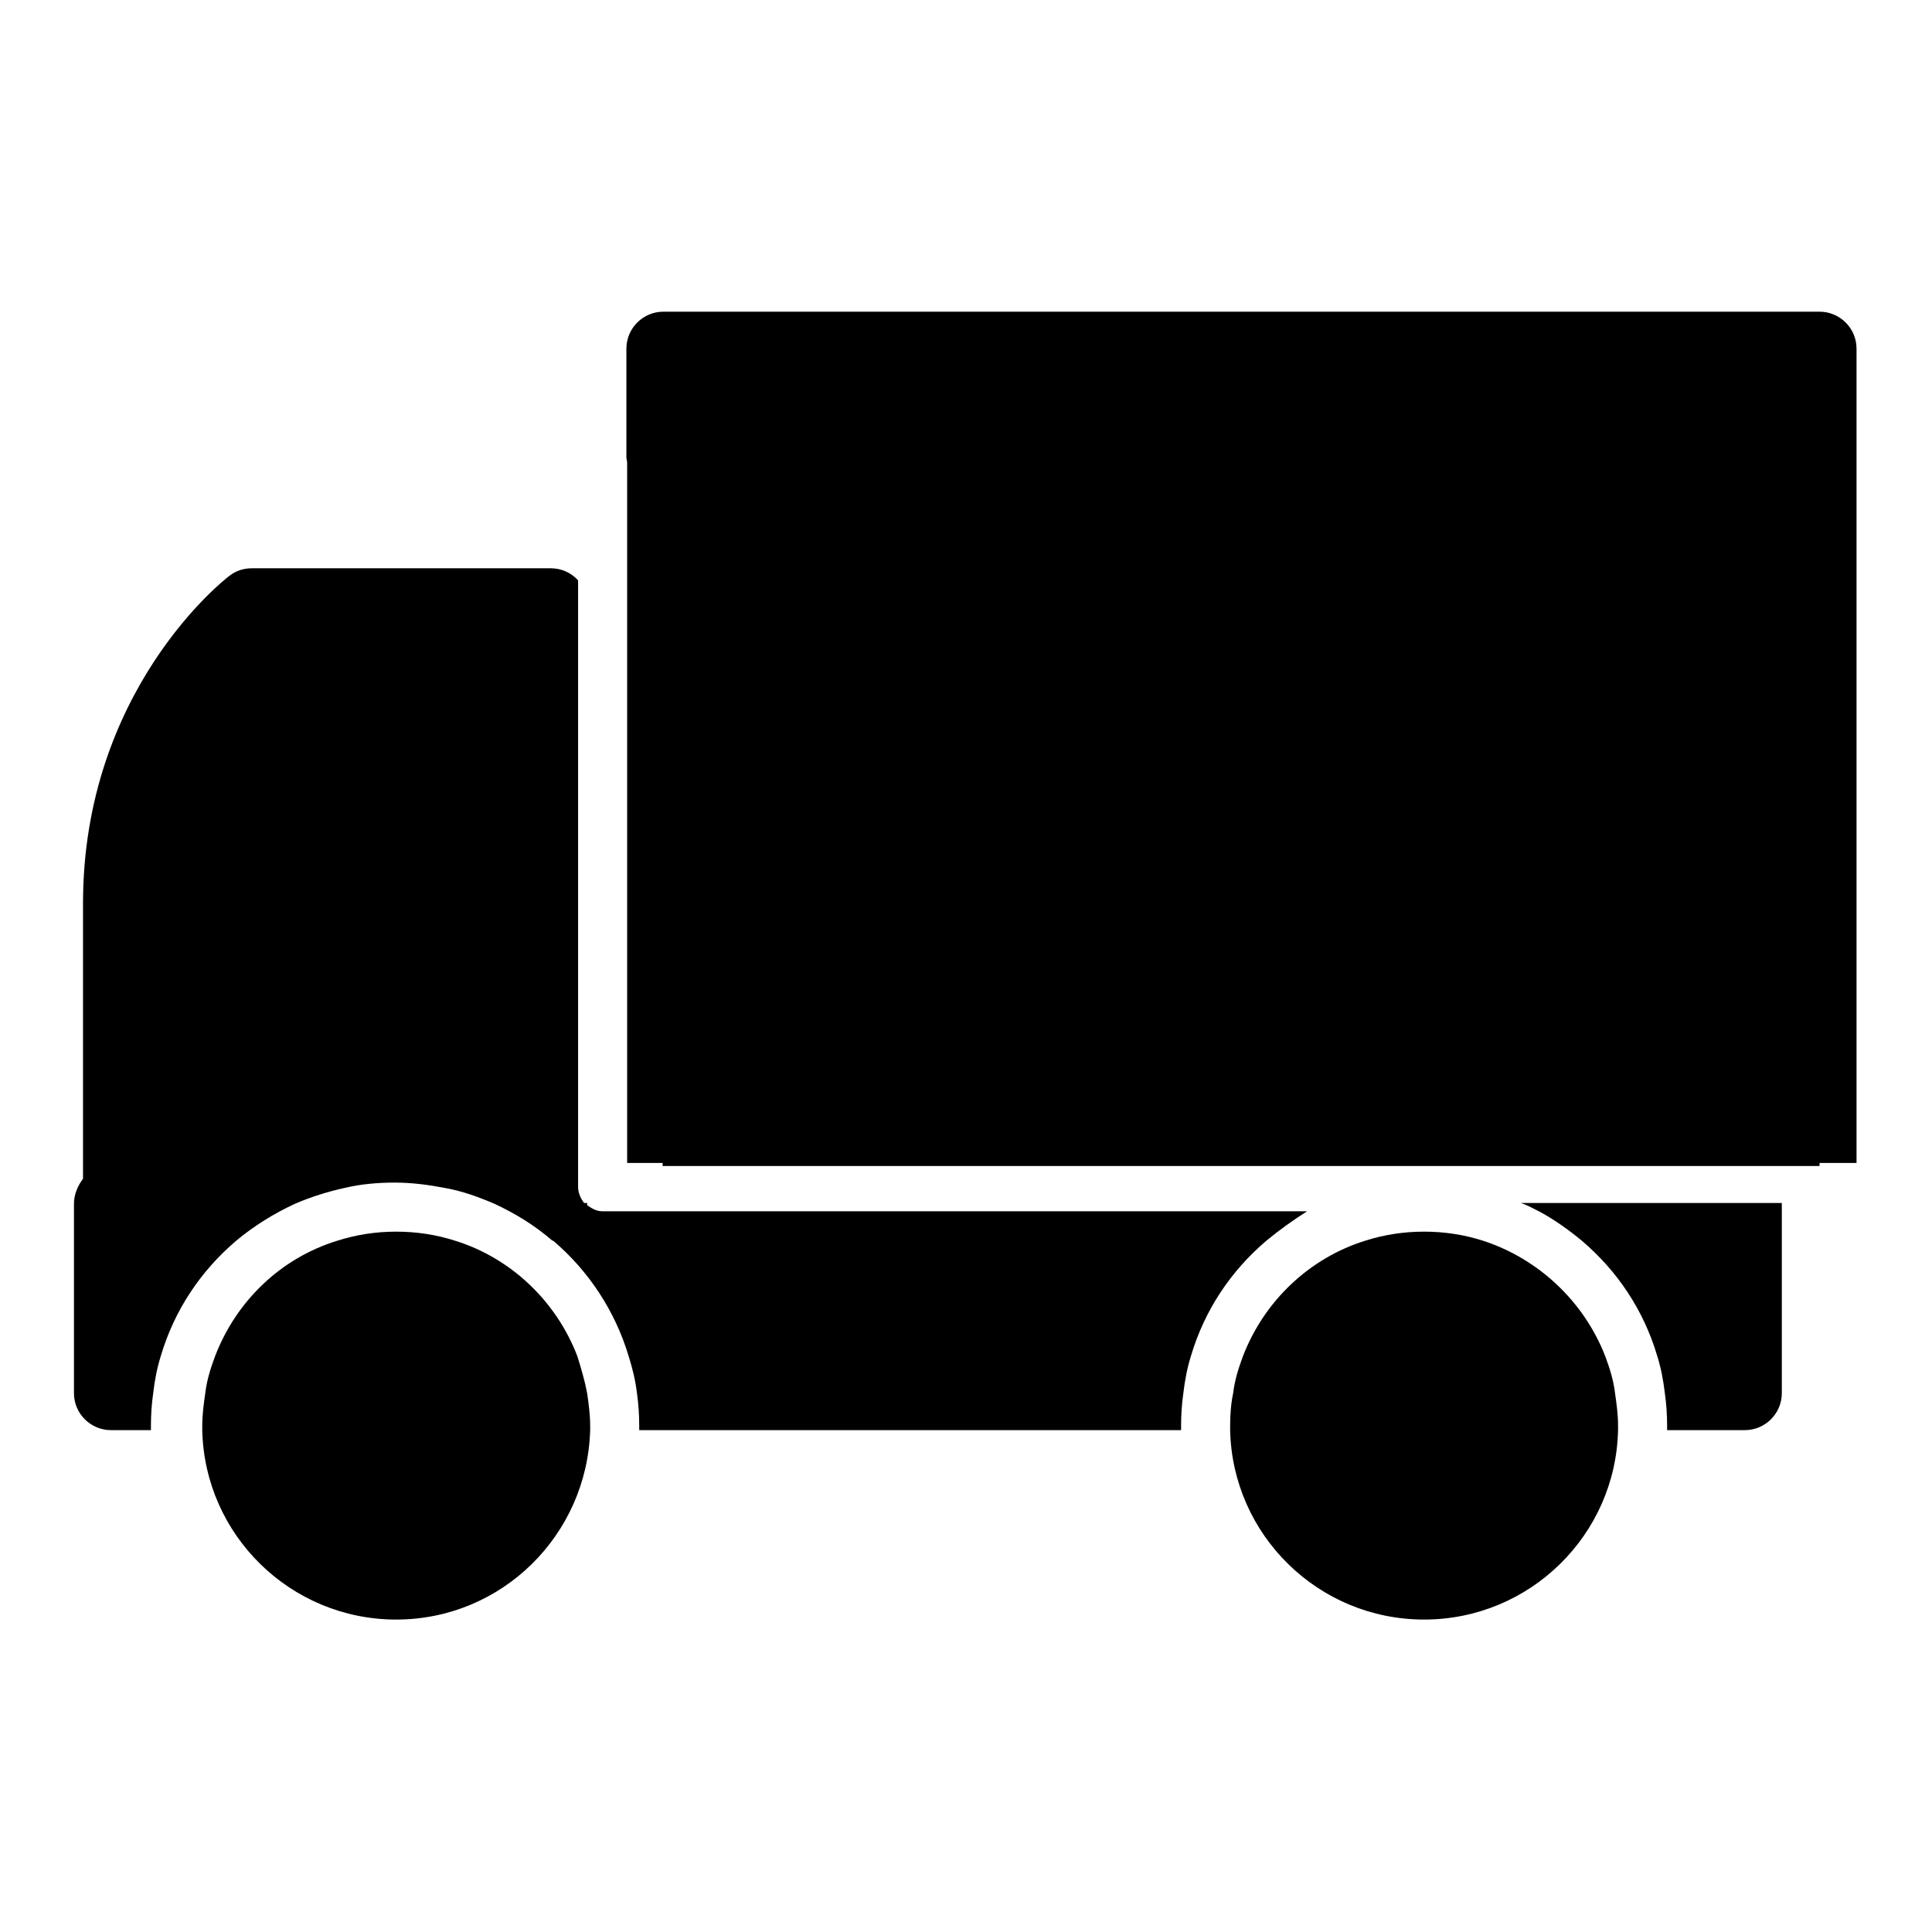 <?xml version="1.0" encoding="utf-8"?>
<!-- Svg Vector Icons : http://www.onlinewebfonts.com/icon -->
<!DOCTYPE svg PUBLIC "-//W3C//DTD SVG 1.1//EN" "http://www.w3.org/Graphics/SVG/1.1/DTD/svg11.dtd">
<svg version="1.1" xmlns="http://www.w3.org/2000/svg" xmlns:xlink="http://www.w3.org/1999/xlink" x="0px" y="0px" viewBox="0 0 256 256" enable-background="new 0 0 256 256" xml:space="preserve">
<g><g><path fill="#000000" d="M241.1,41.3H87.9c-2.7,0-4.9,2.2-4.9,4.9v14.4c0,0.2,0.1,0.5,0.1,0.7v92.8h4.7v0.4h153.3v-0.4h4.9V46.2C246,43.5,243.8,41.3,241.1,41.3L241.1,41.3z M201.5,159.4c0.1,0,0.2,0.1,0.3,0.1c0.8,0.3,1.5,0.7,2.3,1.1c2,1.1,3.8,2.4,5.5,3.8c4.7,4,8.2,9.2,10,15.3c0.5,1.6,0.8,3.2,1,4.9c0.2,1.4,0.3,2.8,0.3,4.3c0,0.2,0,0.4,0,0.6h10.3c2.7,0,4.9-2.2,4.9-4.9v-25.1c0,0,0-0.1,0-0.1H201.5L201.5,159.4z M199.4,189.5c-0.3,5.7-5,10.2-10.7,10.2c-5.7,0-10.4-4.5-10.7-10.2c0-0.2-0.1-0.4-0.1-0.6c0-1.5,0.3-2.9,0.9-4.3c0.9-2,2.4-3.8,4.3-4.9c1.6-0.9,3.5-1.6,5.6-1.6s3.9,0.6,5.6,1.6c1.9,1.2,3.4,2.9,4.3,4.9c0.6,1.3,0.9,2.8,0.9,4.3C199.4,189.2,199.4,189.3,199.4,189.5L199.4,189.5z M212.7,179.7c0.6,1.6,1.1,3.2,1.3,4.9c0.2,1.4,0.4,2.8,0.4,4.3c0,0.2,0,0.4,0,0.6c-0.3,13.9-11.7,25.1-25.7,25.1c-14,0-25.4-11.2-25.7-25.1c0-0.2,0-0.4,0-0.6c0-1.4,0.1-2.9,0.4-4.3c0.2-1.7,0.7-3.3,1.3-4.9c2.8-7.3,8.8-13,16.2-15.3c2.5-0.8,5.1-1.2,7.8-1.2s5.3,0.4,7.8,1.2C203.9,166.8,209.9,172.5,212.7,179.7L212.7,179.7z M68.1,113.7H21.4c1.9-16.1,10.8-25.6,14-28.7h32.6V113.7L68.1,113.7z M167.8,164.4c-4.7,4-8.2,9.2-10,15.3c-0.5,1.6-0.8,3.2-1,4.9c-0.2,1.4-0.3,2.8-0.3,4.3c0,0.2,0,0.4,0,0.6H84.7c0-0.2,0-0.4,0-0.6c0-1.4-0.1-2.9-0.3-4.3c-0.2-1.7-0.6-3.3-1.1-4.9c-1.8-6-5.3-11.3-10-15.3h-0.4c0.1,0,0.2,0,0.3,0c-2.3-2-4.9-3.6-7.7-4.9c-2.1-0.9-4.3-1.7-6.6-2.1c-2.1-0.4-4.3-0.7-6.6-0.7s-4.5,0.2-6.6,0.7c-2.3,0.5-4.5,1.2-6.6,2.1c-2.8,1.3-5.4,2.9-7.8,4.9c-4.7,4-8.2,9.2-10,15.3c-0.5,1.6-0.8,3.2-1,4.9c-0.2,1.4-0.3,2.8-0.3,4.3c0,0.2,0,0.4,0,0.6h-5.3c-2.7,0-4.9-2.2-4.9-4.9v-25.1c0-1.2,0.5-2.4,1.2-3.3v-36.5c0-28.2,18.7-42.9,19.4-43.4c0.9-0.7,1.9-1,3-1H73c1.4,0,2.7,0.6,3.6,1.6v80.4c0,0.8,0.4,1.6,0.8,2.1h0.4c0,0.1,0,0.2,0,0.3c0.6,0.4,1.2,0.8,2,0.8h93.4C171.3,161.7,169.5,163,167.8,164.4L167.8,164.4z M63.1,189.5c0-0.2,0.1-0.4,0.1-0.6c0-1.5-0.4-2.9-0.9-4.3c-0.9-2-2.4-3.8-4.3-4.9c-1.6-0.9-3.5-1.6-5.6-1.6c-2,0-3.9,0.6-5.6,1.6c-1.9,1.2-3.4,2.9-4.3,4.9c-0.6,1.3-0.9,2.8-0.9,4.3c0,0.2,0.1,0.4,0.1,0.6c0.3,5.7,5,10.2,10.7,10.2S62.8,195.2,63.1,189.5L63.1,189.5z M76.5,179.7c-2.8-7.3-8.8-13-16.2-15.3c-2.5-0.8-5.1-1.2-7.8-1.2c-2.7,0-5.3,0.4-7.8,1.2c-7.5,2.3-13.4,8-16.2,15.3c-0.6,1.6-1.1,3.2-1.3,4.9c-0.2,1.4-0.4,2.8-0.4,4.3c0,0.2,0,0.4,0,0.6c0.3,13.9,11.7,25.1,25.7,25.1c14,0,25.3-11.2,25.7-25.1c0-0.2,0-0.4,0-0.6c0-1.4-0.2-2.9-0.4-4.3C77.5,183,77,181.3,76.5,179.7z"/></g></g>
</svg>